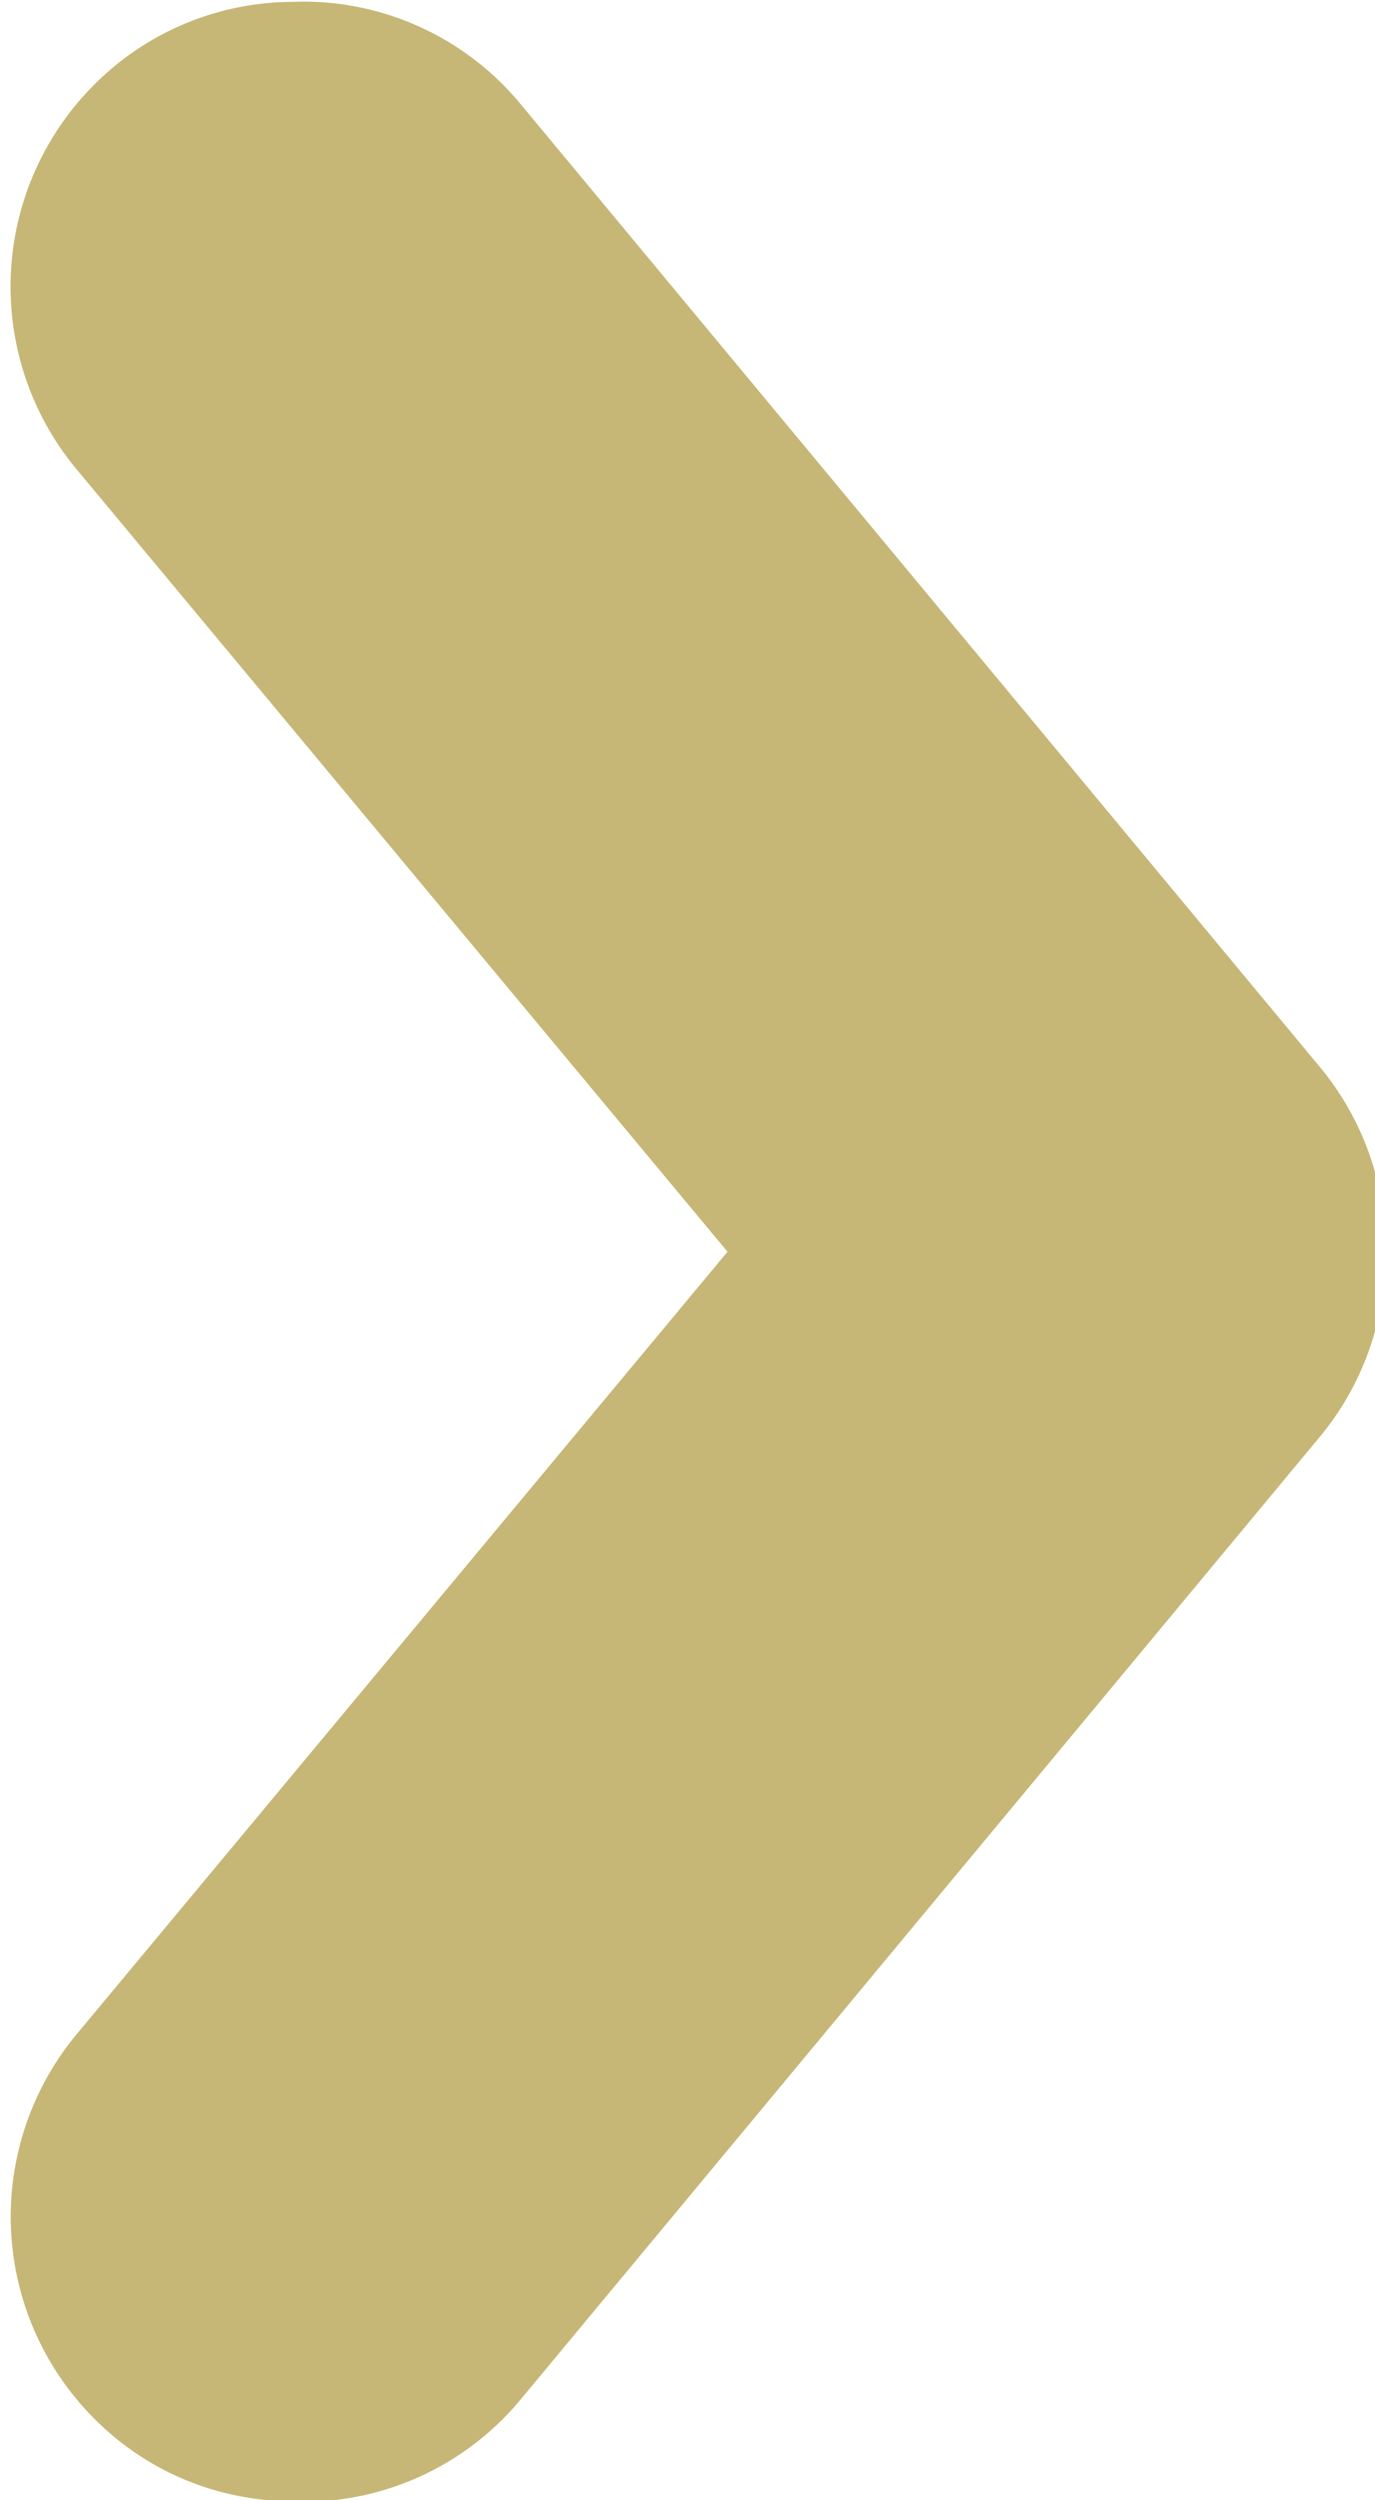 <svg xmlns="http://www.w3.org/2000/svg" width="11" height="20" viewBox="0 0 11 20"><path fill="#C7B776" d="M10.573 8.552L4.166.834A2.255 2.255 0 002.422.013l-.09.002a2.25 2.25 0 00-1.586.67 2.285 2.285 0 00-.141 3.06l5.215 6.268-5.215 6.269a2.285 2.285 0 00.141 3.057c.423.43.986.664 1.586.67l.09.004a2.26 2.26 0 001.744-.82l6.407-7.717c.346-.426.515-.945.512-1.463a2.284 2.284 0 00-.512-1.461z"/></svg>